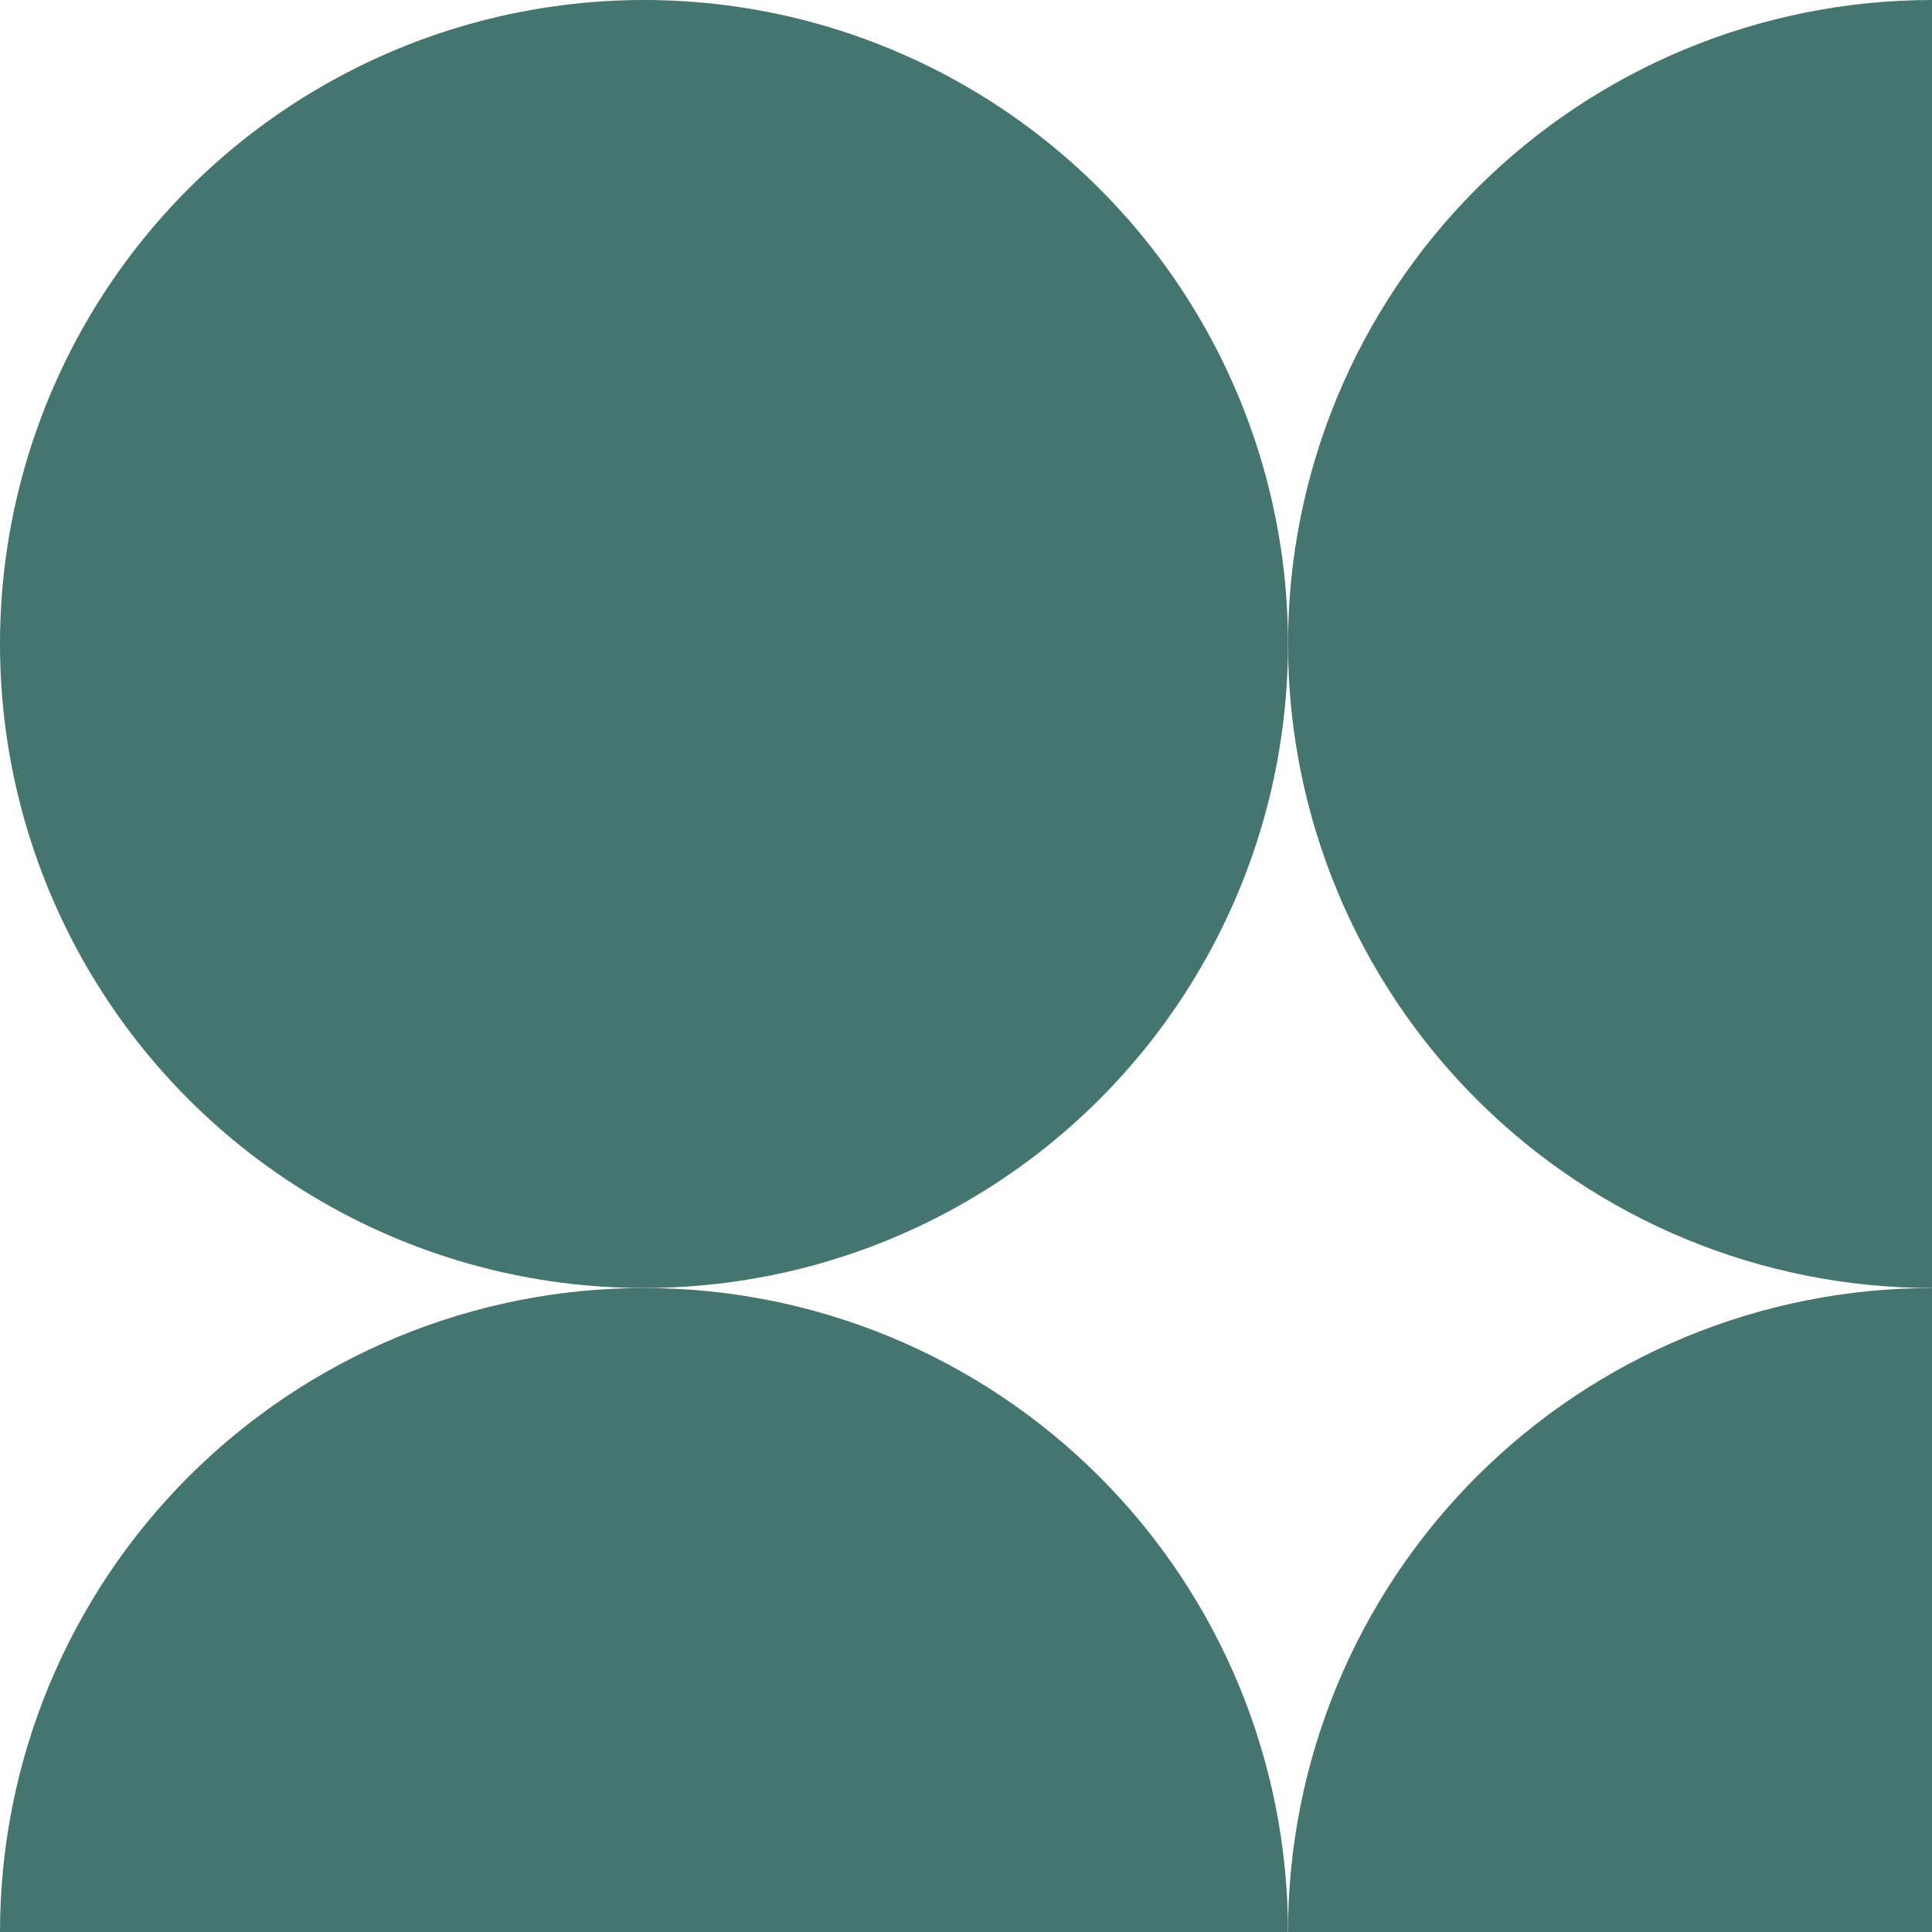 <?xml version="1.0" encoding="UTF-8"?> <svg xmlns="http://www.w3.org/2000/svg" width="30" height="30" viewBox="0 0 30 30" fill="none"><circle cx="10" cy="10" r="10" fill="#44756F"></circle><path d="M30 0C27.348 0 24.804 1.054 22.929 2.929C21.054 4.804 20 7.348 20 10C20 12.652 21.054 15.196 22.929 17.071C24.804 18.946 27.348 20 30 20L30 0Z" fill="#44756F"></path><path d="M30 20C28.687 20 27.386 20.259 26.173 20.761C24.96 21.264 23.858 22 22.929 22.929C22 23.858 21.264 24.96 20.761 26.173C20.259 27.386 20 28.687 20 30L30 30V20Z" fill="#44756F"></path><path d="M20 30C20 28.687 19.741 27.386 19.239 26.173C18.736 24.96 18 23.858 17.071 22.929C16.142 22 15.04 21.264 13.827 20.761C12.614 20.259 11.313 20 10 20C8.687 20 7.386 20.259 6.173 20.761C4.96 21.264 3.858 22 2.929 22.929C2 23.858 1.264 24.96 0.761 26.173C0.259 27.386 -1.14805e-07 28.687 0 30L20 30Z" fill="#44756F"></path></svg> 